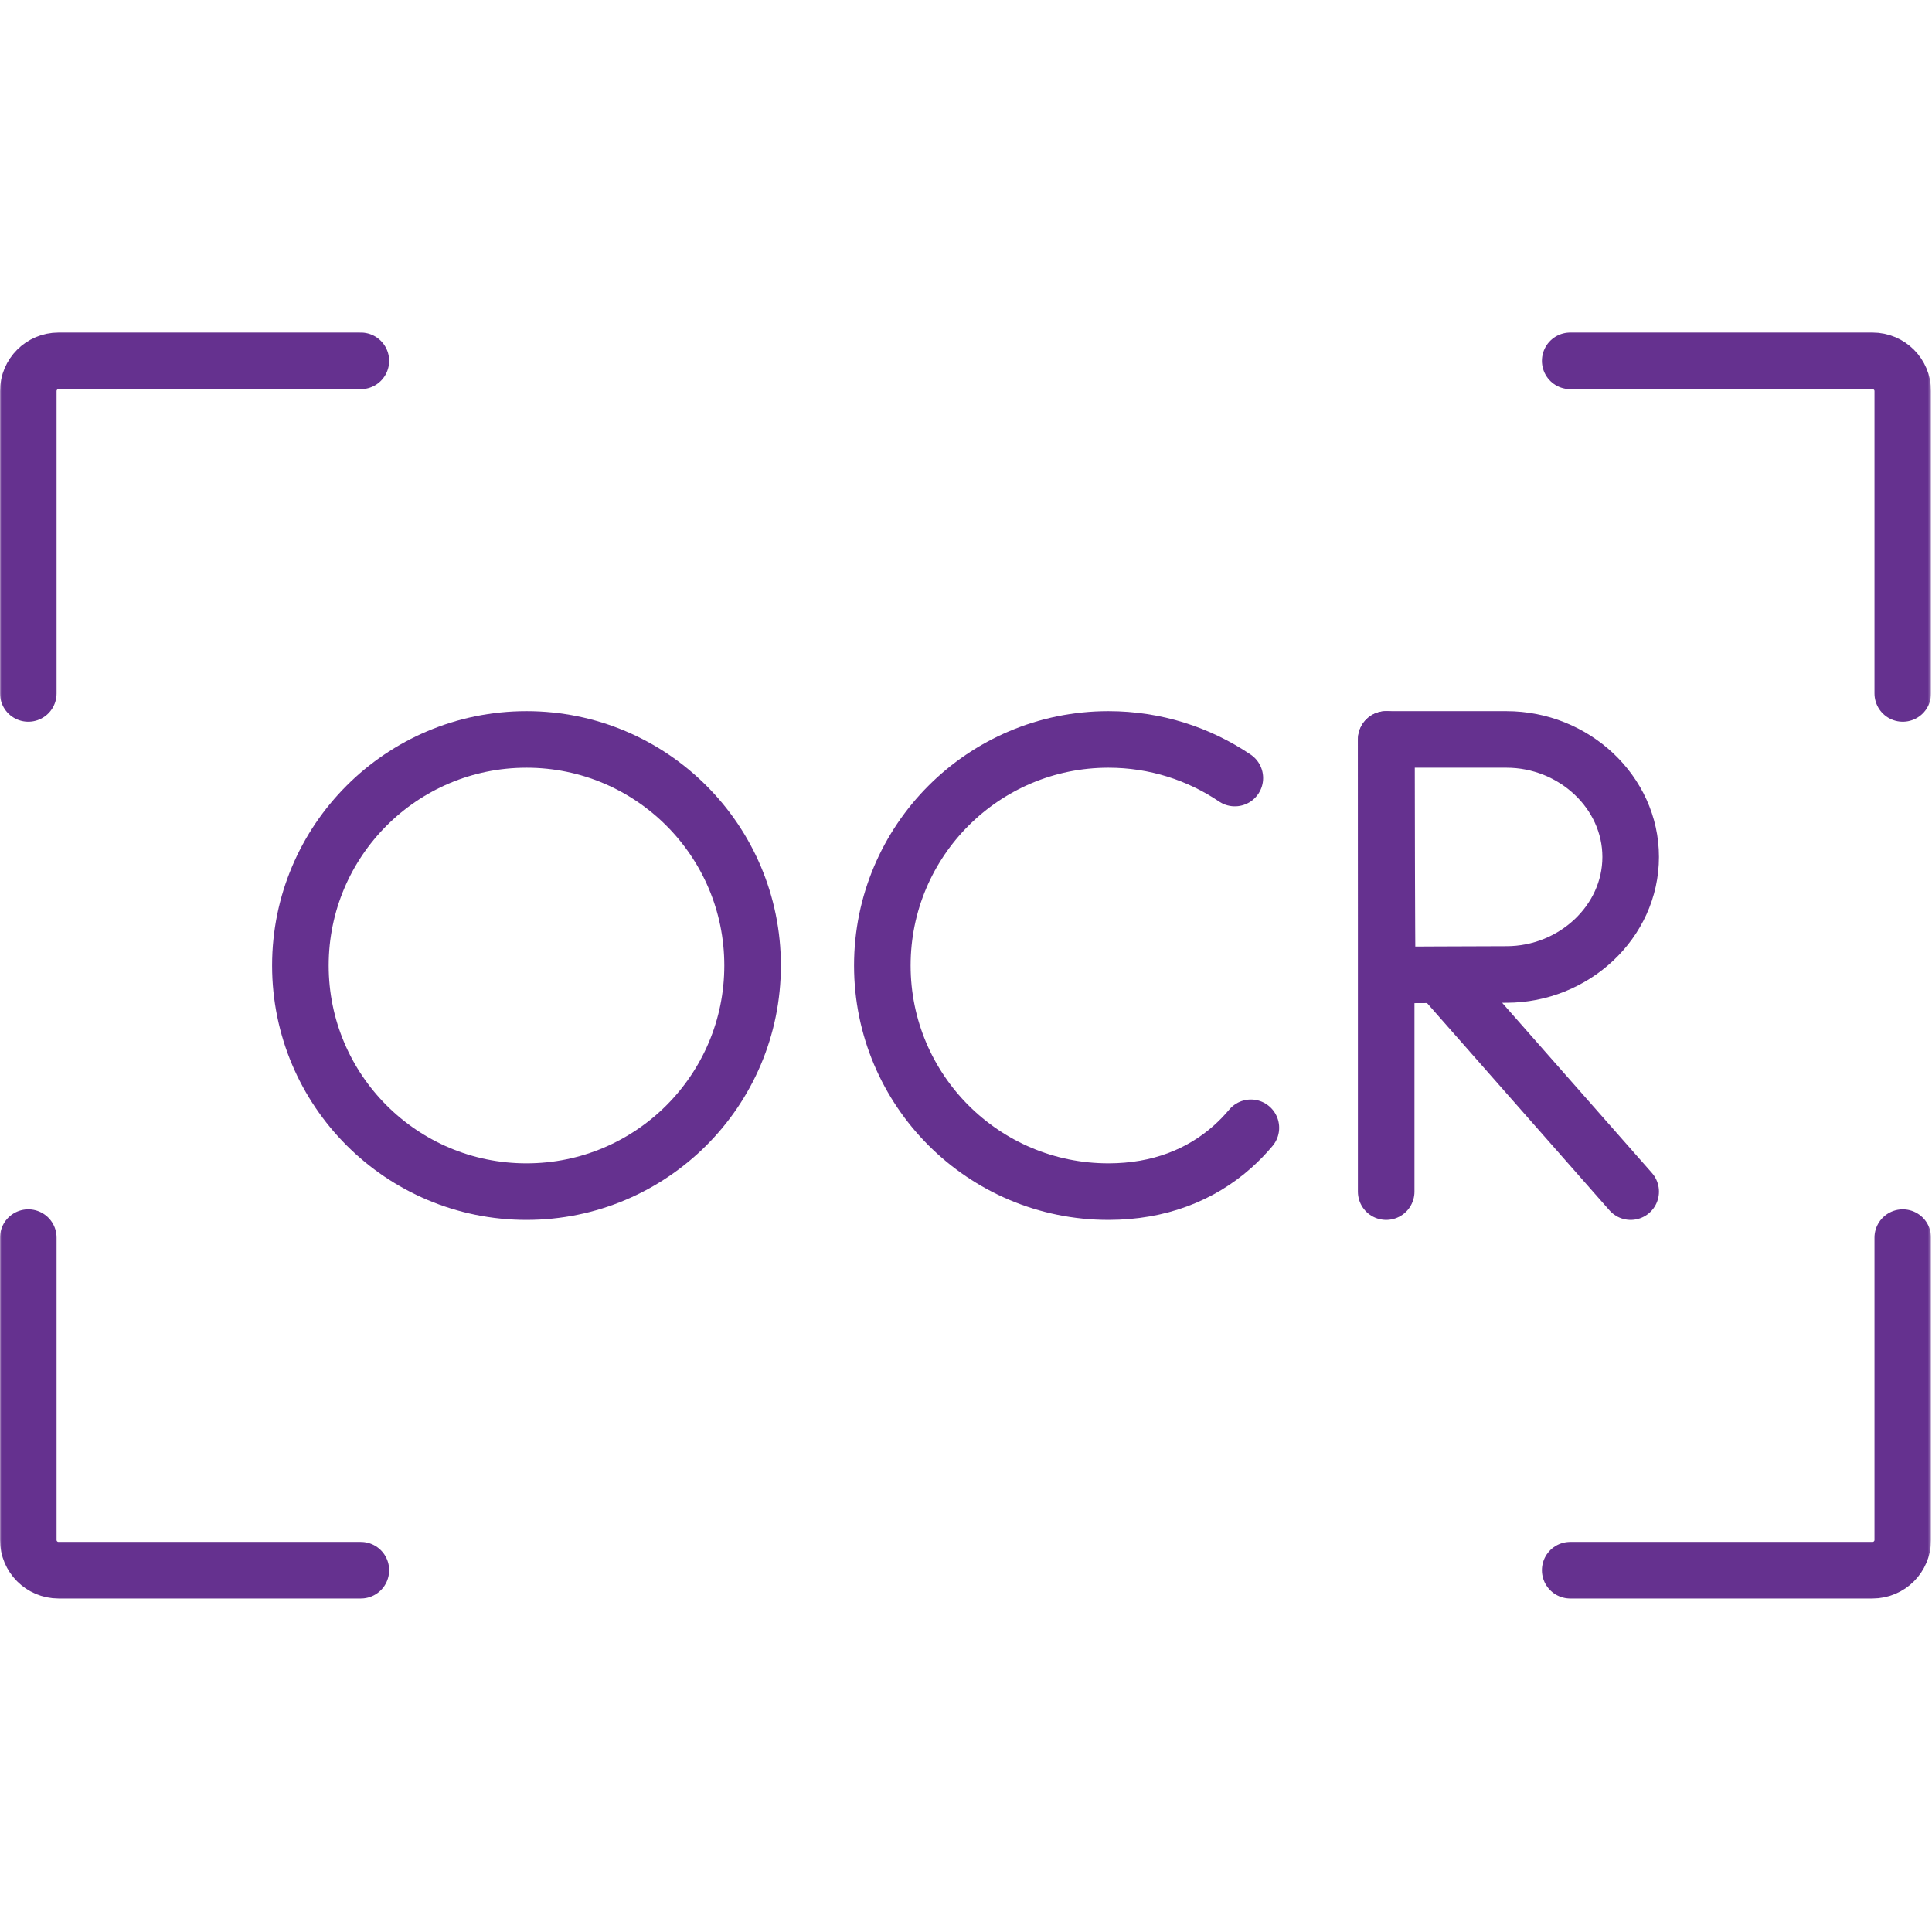 <?xml version="1.0" encoding="UTF-8"?> <svg xmlns="http://www.w3.org/2000/svg" width="683" height="683" viewBox="0 0 683 683" fill="none"><g clip-path="url(#clip0_216_11)"><mask id="mask0_216_11" style="mask-type:luminance" maskUnits="userSpaceOnUse" x="0" y="0" width="683" height="683"><path d="M0 -0.001H682.667V682.666H0V-0.001Z" fill="white"></path></mask><g mask="url(#mask0_216_11)"><path d="M10 437.526V544.408C10 550.31 14.785 555.096 20.688 555.096H127.569" stroke="#65318F" stroke-width="20" stroke-miterlimit="10" stroke-linecap="round" stroke-linejoin="round"></path><path d="M127.569 127.569H20.688C14.785 127.569 10 132.355 10 138.257V245.139" stroke="#65318F" stroke-width="20" stroke-miterlimit="10" stroke-linecap="round" stroke-linejoin="round"></path><path d="M555.098 555.096H661.979C667.882 555.096 672.667 550.31 672.667 544.408V437.526" stroke="#65318F" stroke-width="20" stroke-miterlimit="10" stroke-linecap="round" stroke-linejoin="round"></path><path d="M672.667 245.139V138.257C672.667 132.355 667.882 127.569 661.979 127.569H555.098" stroke="#65318F" stroke-width="20" stroke-miterlimit="10" stroke-linecap="round" stroke-linejoin="round"></path><path d="M436.542 275.052C423.786 266.434 408.406 261.402 391.853 261.402C347.709 261.402 311.922 297.187 311.922 341.331C311.922 385.476 347.709 421.262 391.853 421.262C409.781 421.262 424.527 415.359 435.721 405.391C438.037 403.328 440.199 401.092 442.209 398.698" stroke="#65318F" stroke-width="20" stroke-miterlimit="10" stroke-linecap="round" stroke-linejoin="round"></path><path d="M509.322 344.964L576.474 421.262" stroke="#65318F" stroke-width="20" stroke-miterlimit="10" stroke-linecap="round" stroke-linejoin="round"></path><path d="M490.043 261.402V421.262" stroke="#65318F" stroke-width="20" stroke-miterlimit="10" stroke-linecap="round" stroke-linejoin="round"></path><path d="M576.473 302.948C576.473 325.894 556.354 344.494 532.576 344.494C520.784 344.494 490.392 344.678 490.392 344.678C490.392 344.678 490.201 314.514 490.201 302.948C490.201 293.448 490.096 261.403 490.096 261.403H532.576C556.354 261.403 576.473 280.003 576.473 302.948Z" stroke="#65318F" stroke-width="20" stroke-miterlimit="10" stroke-linecap="round" stroke-linejoin="round"></path><path d="M266.055 341.333C266.055 385.477 230.269 421.264 186.124 421.264C141.98 421.264 106.193 385.477 106.193 341.333C106.193 297.189 141.98 261.402 186.124 261.402C230.269 261.402 266.055 297.189 266.055 341.333Z" stroke="#65318F" stroke-width="20" stroke-miterlimit="10" stroke-linecap="round" stroke-linejoin="round"></path></g></g><defs><clipPath id="clip0_216_11"><rect width="682.667" height="682.667" fill="white"></rect></clipPath></defs></svg> 